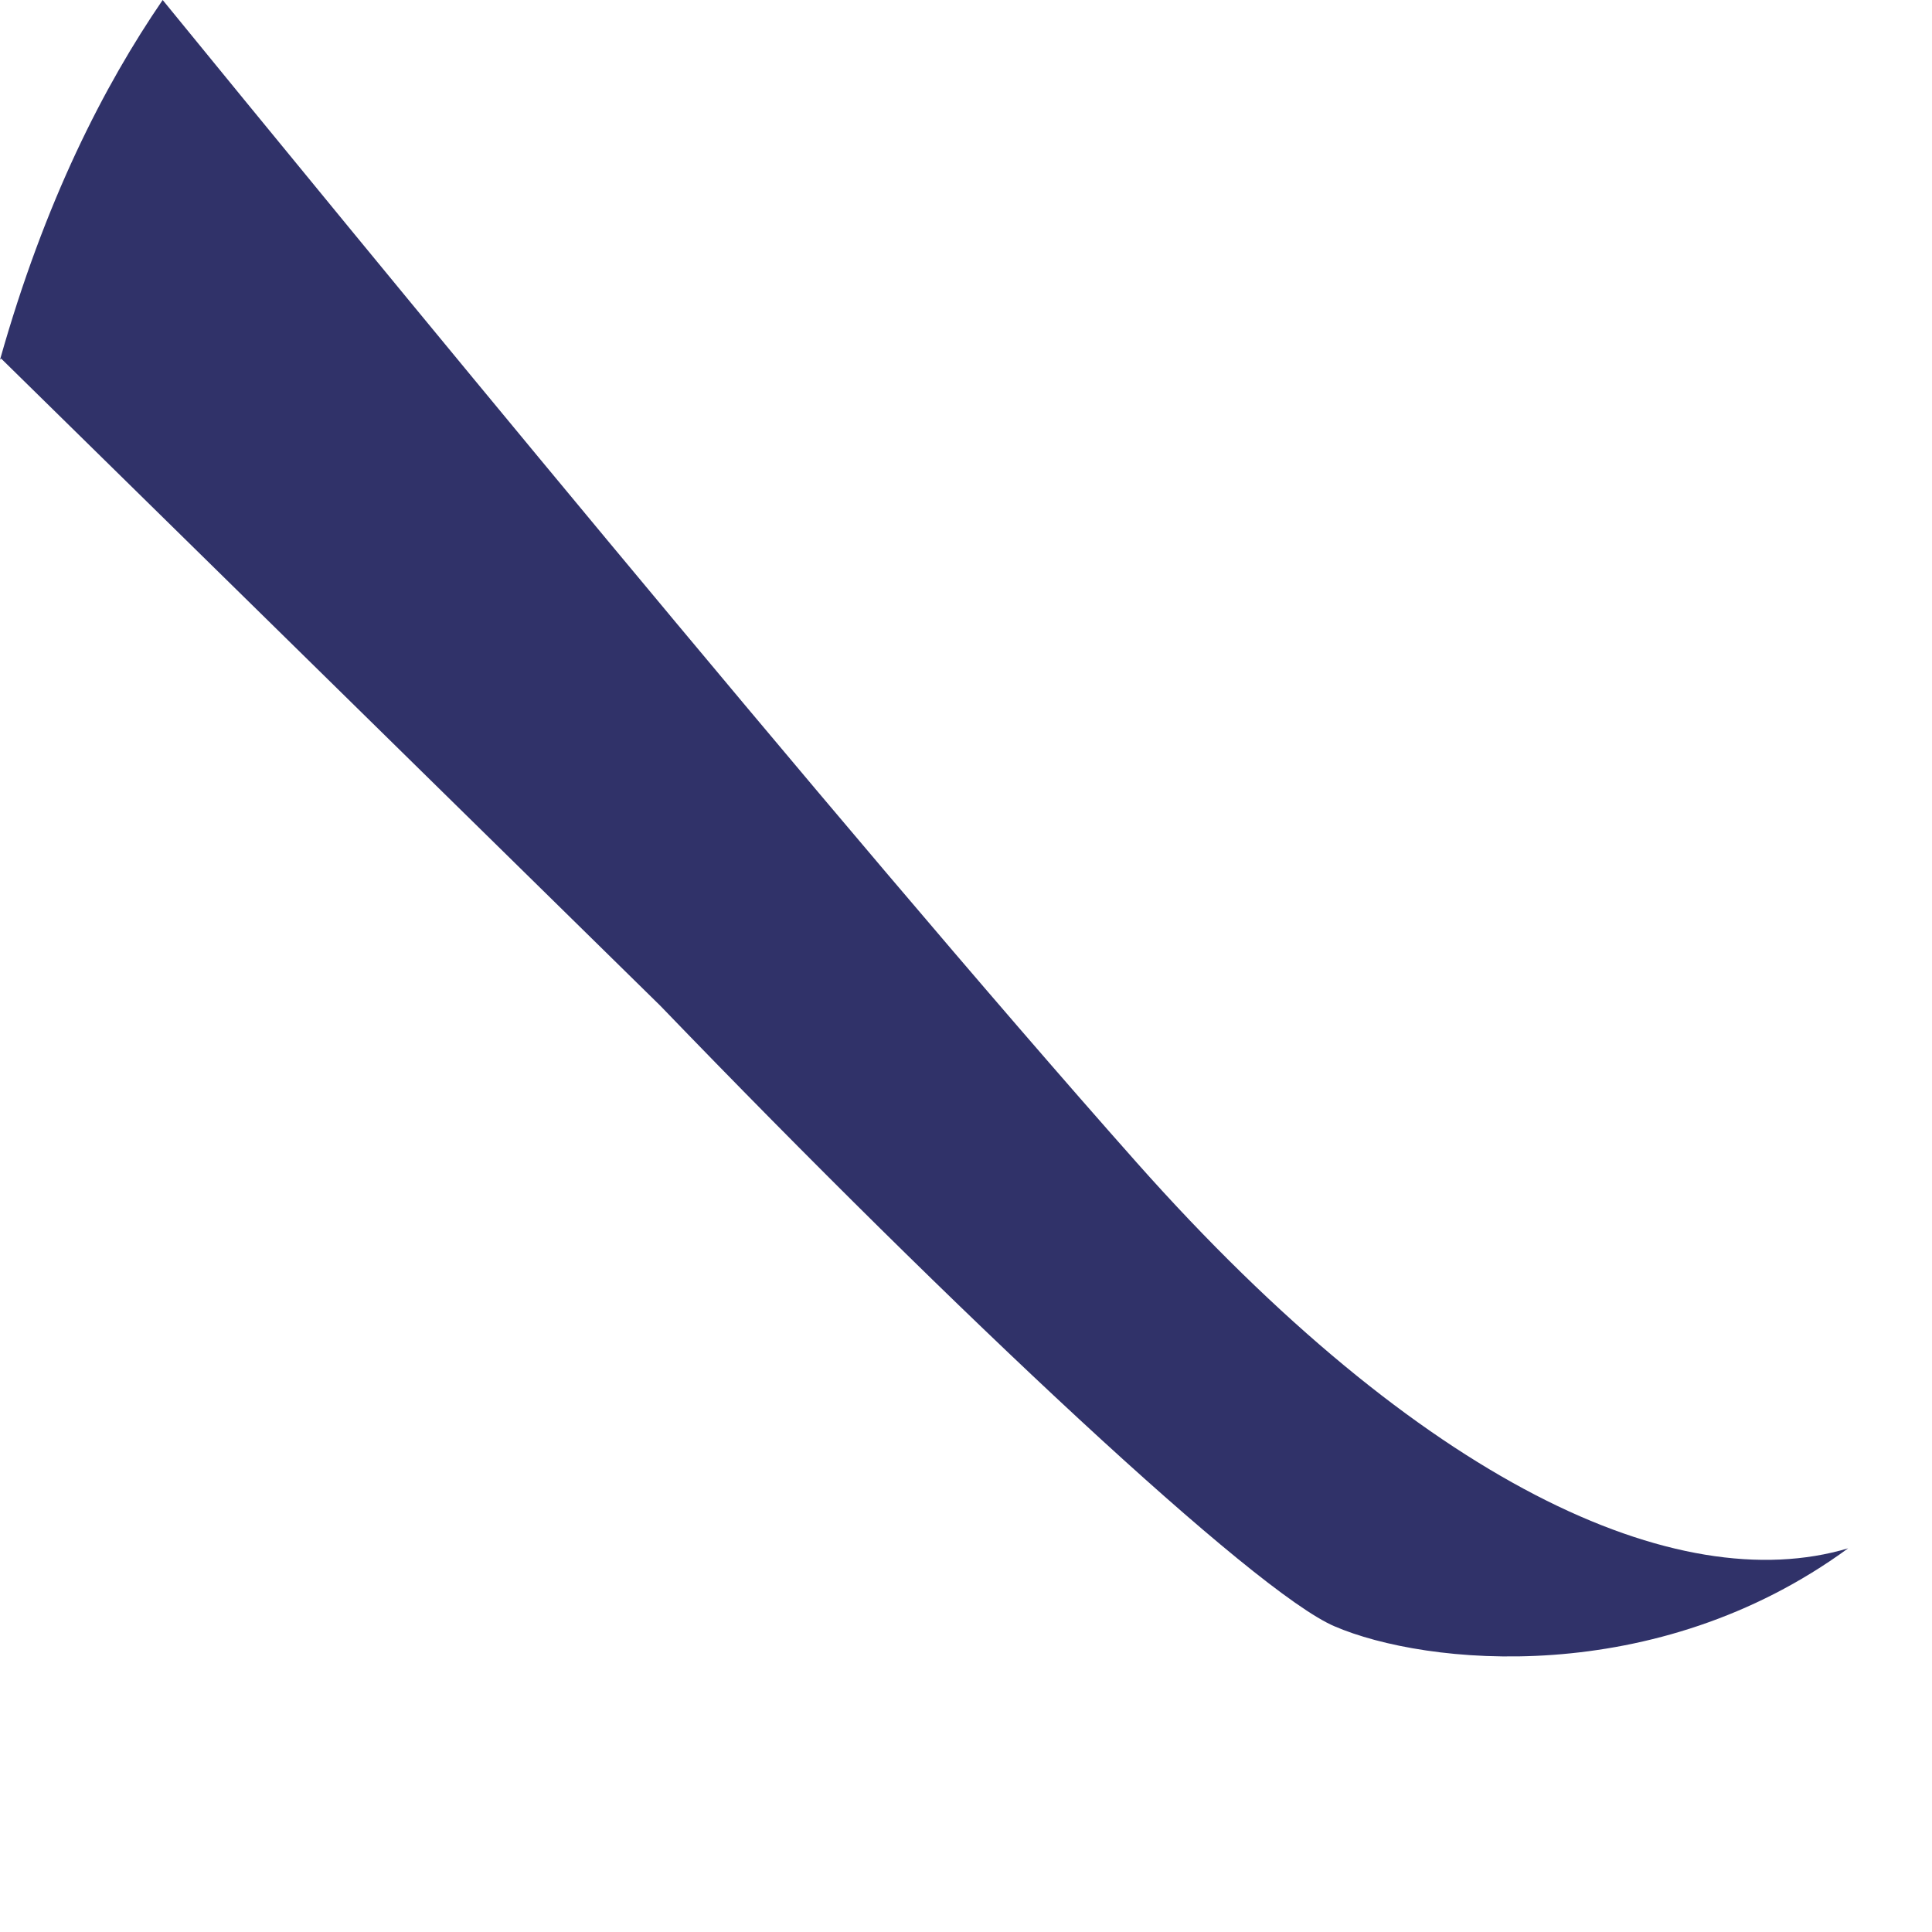 <?xml version="1.0" encoding="utf-8"?>
<svg xmlns="http://www.w3.org/2000/svg" fill="none" height="100%" overflow="visible" preserveAspectRatio="none" style="display: block;" viewBox="0 0 5 5" width="100%">
<path d="M0 0.931C0.116 0.52 0.269 0.222 0.421 0C0.887 0.571 2.185 2.156 2.942 3.009C3.679 3.839 4.341 4.139 4.783 4.007C4.284 4.372 3.689 4.31 3.454 4.209C3.247 4.121 2.479 3.402 1.709 2.603L0.003 0.928L0 0.931Z" fill="#303269" id="Vector"/>
</svg>